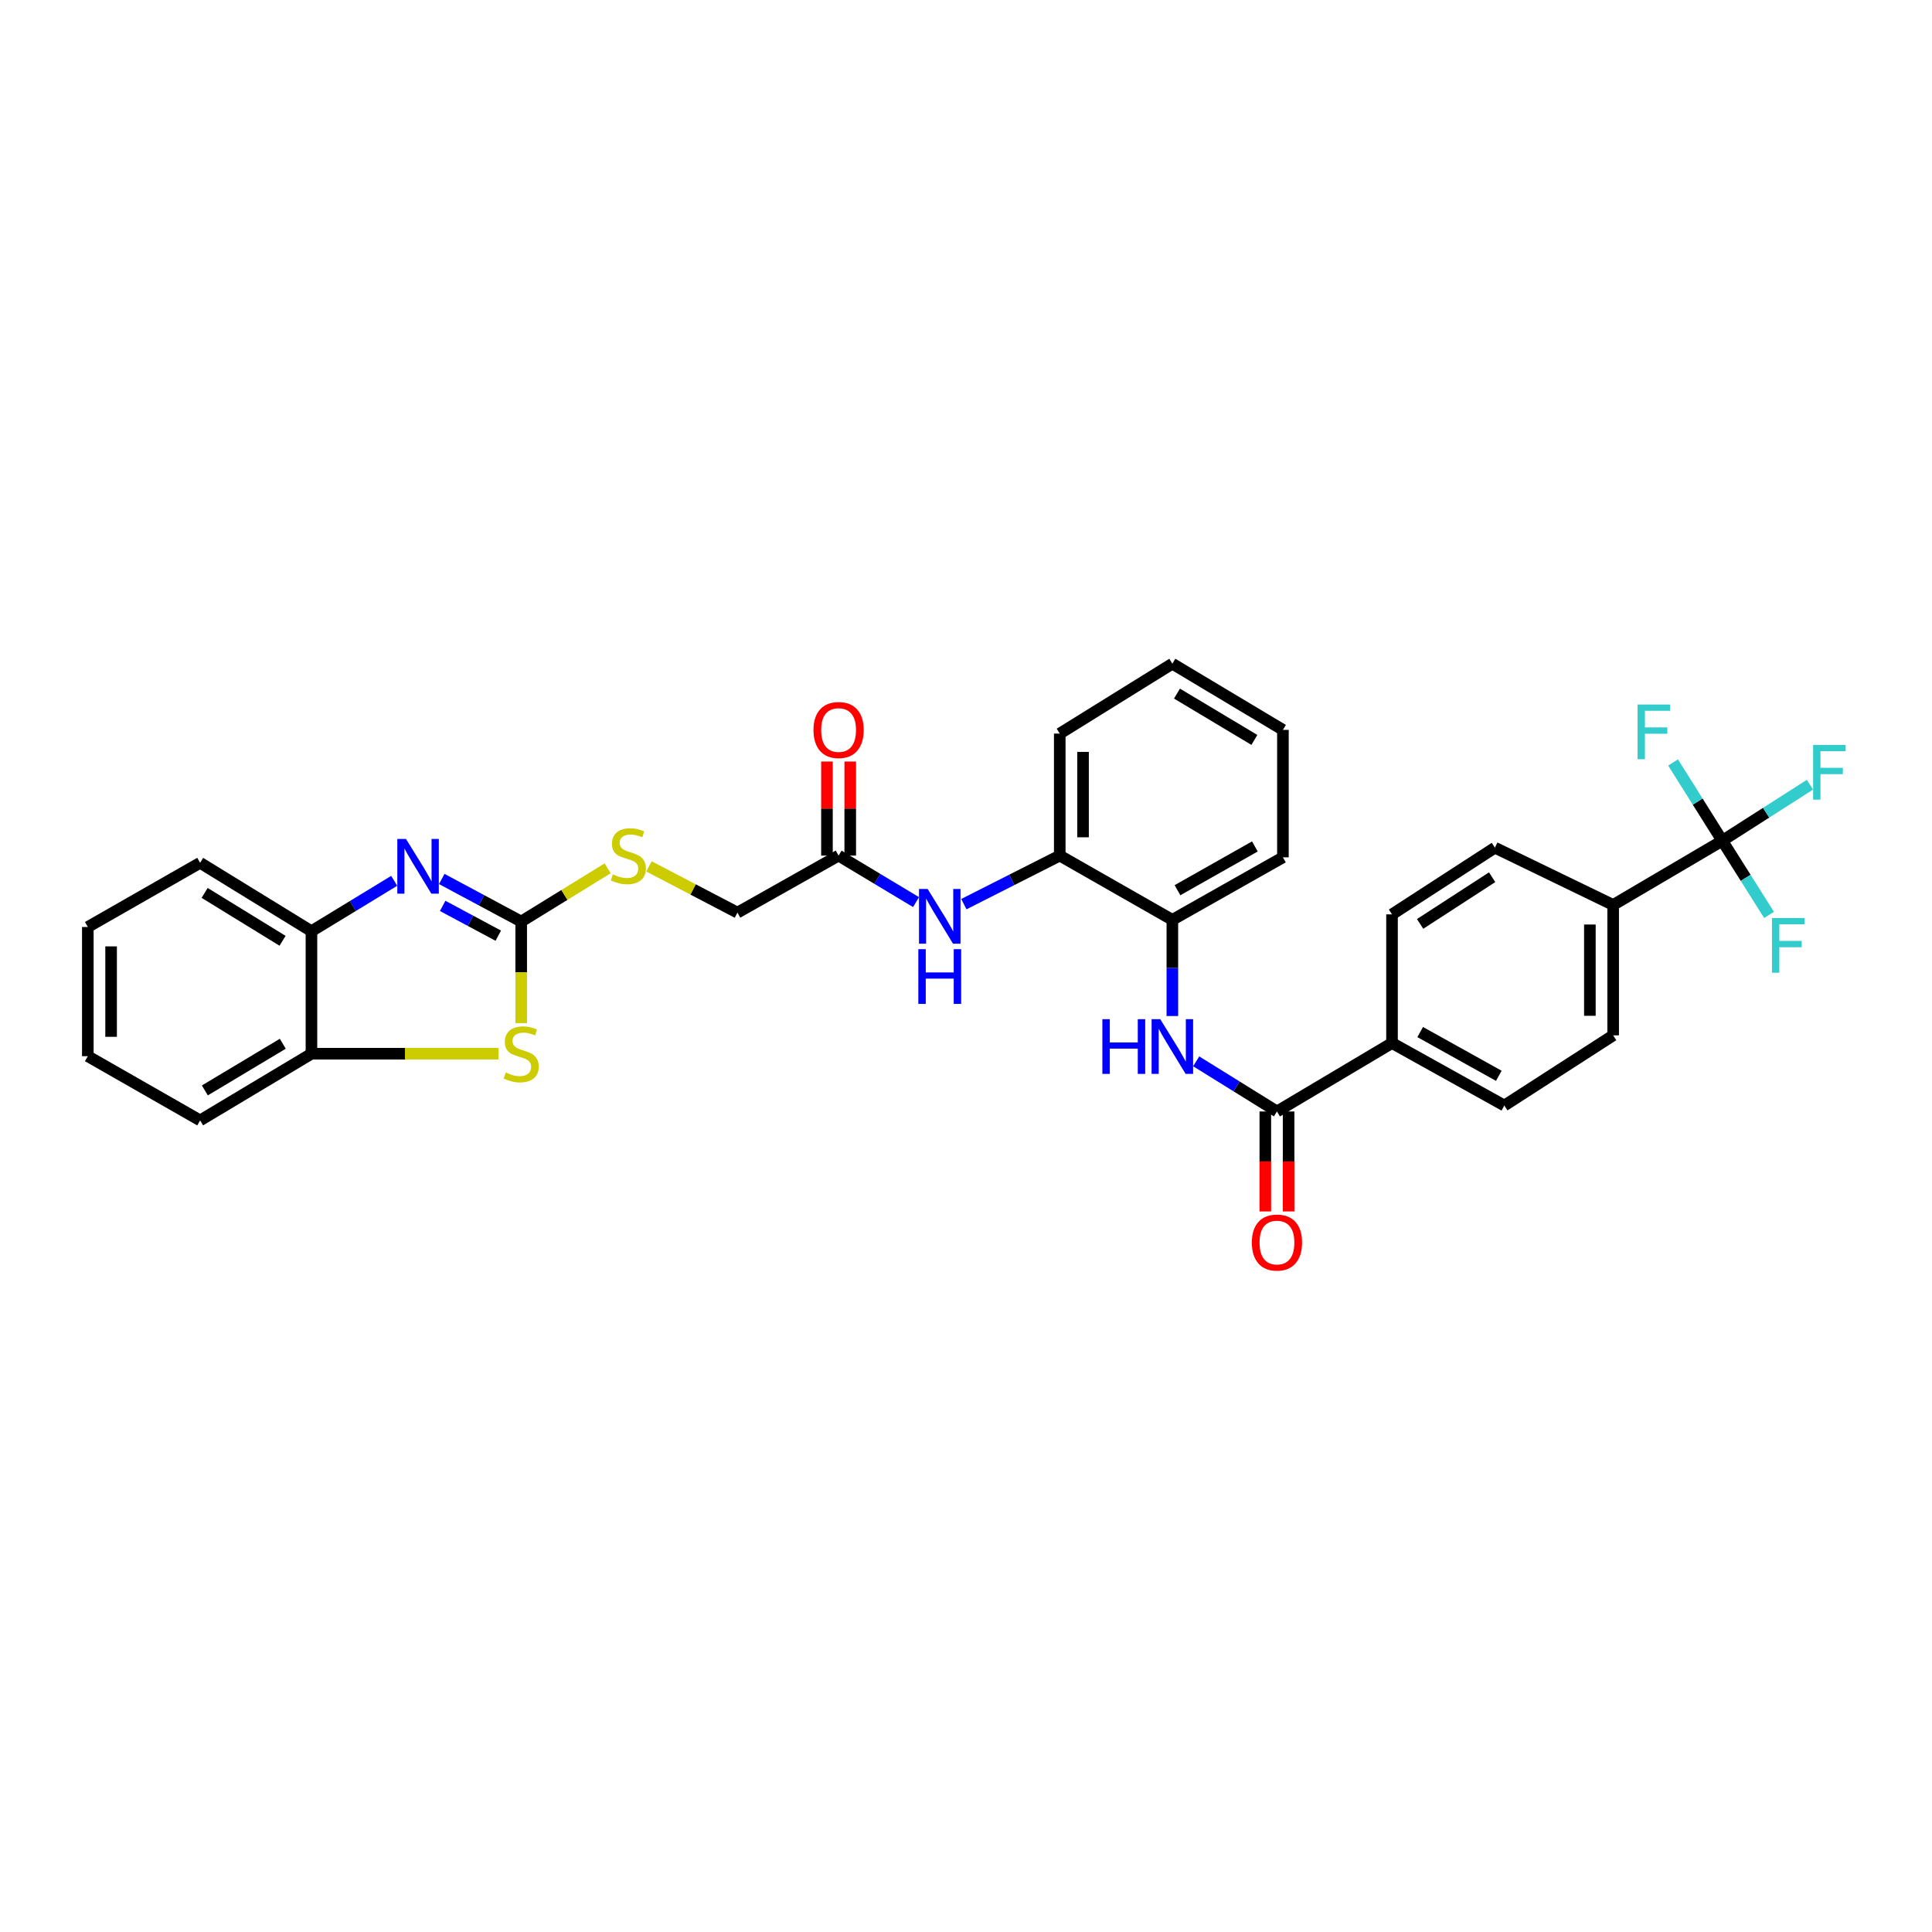 <?xml version='1.0' encoding='iso-8859-1'?>
<svg version='1.1' baseProfile='full'
              xmlns='http://www.w3.org/2000/svg'
                      xmlns:rdkit='http://www.rdkit.org/xml'
                      xmlns:xlink='http://www.w3.org/1999/xlink'
                  xml:space='preserve'
width='1000px' height='1000px' viewBox='0 0 1000 1000'>
<!-- END OF HEADER -->
<rect style='opacity:1.0;fill:#FFFFFF;stroke:none' width='1000' height='1000' x='0' y='0'> </rect>
<path class='bond-0' d='M 269.773,476.994 L 249.21,465.975' style='fill:none;fill-rule:evenodd;stroke:#000000;stroke-width:6px;stroke-linecap:butt;stroke-linejoin:miter;stroke-opacity:1' />
<path class='bond-0' d='M 249.21,465.975 L 228.647,454.956' style='fill:none;fill-rule:evenodd;stroke:#0000FF;stroke-width:6px;stroke-linecap:butt;stroke-linejoin:miter;stroke-opacity:1' />
<path class='bond-0' d='M 257.911,484.311 L 243.517,476.598' style='fill:none;fill-rule:evenodd;stroke:#000000;stroke-width:6px;stroke-linecap:butt;stroke-linejoin:miter;stroke-opacity:1' />
<path class='bond-0' d='M 243.517,476.598 L 229.123,468.885' style='fill:none;fill-rule:evenodd;stroke:#0000FF;stroke-width:6px;stroke-linecap:butt;stroke-linejoin:miter;stroke-opacity:1' />
<path class='bond-1' d='M 269.773,476.994 L 269.773,503.284' style='fill:none;fill-rule:evenodd;stroke:#000000;stroke-width:6px;stroke-linecap:butt;stroke-linejoin:miter;stroke-opacity:1' />
<path class='bond-1' d='M 269.773,503.284 L 269.773,529.575' style='fill:none;fill-rule:evenodd;stroke:#CCCC00;stroke-width:6px;stroke-linecap:butt;stroke-linejoin:miter;stroke-opacity:1' />
<path class='bond-12' d='M 269.773,476.994 L 292.143,463.219' style='fill:none;fill-rule:evenodd;stroke:#000000;stroke-width:6px;stroke-linecap:butt;stroke-linejoin:miter;stroke-opacity:1' />
<path class='bond-12' d='M 292.143,463.219 L 314.513,449.445' style='fill:none;fill-rule:evenodd;stroke:#CCCC00;stroke-width:6px;stroke-linecap:butt;stroke-linejoin:miter;stroke-opacity:1' />
<path class='bond-5' d='M 204.038,455.913 L 182.622,468.954' style='fill:none;fill-rule:evenodd;stroke:#0000FF;stroke-width:6px;stroke-linecap:butt;stroke-linejoin:miter;stroke-opacity:1' />
<path class='bond-5' d='M 182.622,468.954 L 161.206,481.995' style='fill:none;fill-rule:evenodd;stroke:#000000;stroke-width:6px;stroke-linecap:butt;stroke-linejoin:miter;stroke-opacity:1' />
<path class='bond-6' d='M 257.978,545.405 L 209.592,545.405' style='fill:none;fill-rule:evenodd;stroke:#CCCC00;stroke-width:6px;stroke-linecap:butt;stroke-linejoin:miter;stroke-opacity:1' />
<path class='bond-6' d='M 209.592,545.405 L 161.206,545.405' style='fill:none;fill-rule:evenodd;stroke:#000000;stroke-width:6px;stroke-linecap:butt;stroke-linejoin:miter;stroke-opacity:1' />
<path class='bond-2' d='M 891.45,435.165 L 834.97,468.403' style='fill:none;fill-rule:evenodd;stroke:#000000;stroke-width:6px;stroke-linecap:butt;stroke-linejoin:miter;stroke-opacity:1' />
<path class='bond-20' d='M 891.45,435.165 L 878.713,414.907' style='fill:none;fill-rule:evenodd;stroke:#000000;stroke-width:6px;stroke-linecap:butt;stroke-linejoin:miter;stroke-opacity:1' />
<path class='bond-20' d='M 878.713,414.907 L 865.977,394.649' style='fill:none;fill-rule:evenodd;stroke:#33CCCC;stroke-width:6px;stroke-linecap:butt;stroke-linejoin:miter;stroke-opacity:1' />
<path class='bond-21' d='M 891.45,435.165 L 903.553,454.362' style='fill:none;fill-rule:evenodd;stroke:#000000;stroke-width:6px;stroke-linecap:butt;stroke-linejoin:miter;stroke-opacity:1' />
<path class='bond-21' d='M 903.553,454.362 L 915.656,473.56' style='fill:none;fill-rule:evenodd;stroke:#33CCCC;stroke-width:6px;stroke-linecap:butt;stroke-linejoin:miter;stroke-opacity:1' />
<path class='bond-22' d='M 891.45,435.165 L 914.138,420.666' style='fill:none;fill-rule:evenodd;stroke:#000000;stroke-width:6px;stroke-linecap:butt;stroke-linejoin:miter;stroke-opacity:1' />
<path class='bond-22' d='M 914.138,420.666 L 936.827,406.168' style='fill:none;fill-rule:evenodd;stroke:#33CCCC;stroke-width:6px;stroke-linecap:butt;stroke-linejoin:miter;stroke-opacity:1' />
<path class='bond-3' d='M 660.951,575.296 L 640.047,562.32' style='fill:none;fill-rule:evenodd;stroke:#000000;stroke-width:6px;stroke-linecap:butt;stroke-linejoin:miter;stroke-opacity:1' />
<path class='bond-3' d='M 640.047,562.32 L 619.142,549.344' style='fill:none;fill-rule:evenodd;stroke:#0000FF;stroke-width:6px;stroke-linecap:butt;stroke-linejoin:miter;stroke-opacity:1' />
<path class='bond-13' d='M 660.951,575.296 L 720.504,539.868' style='fill:none;fill-rule:evenodd;stroke:#000000;stroke-width:6px;stroke-linecap:butt;stroke-linejoin:miter;stroke-opacity:1' />
<path class='bond-14' d='M 654.925,575.296 L 654.925,601.17' style='fill:none;fill-rule:evenodd;stroke:#000000;stroke-width:6px;stroke-linecap:butt;stroke-linejoin:miter;stroke-opacity:1' />
<path class='bond-14' d='M 654.925,601.17 L 654.925,627.044' style='fill:none;fill-rule:evenodd;stroke:#FF0000;stroke-width:6px;stroke-linecap:butt;stroke-linejoin:miter;stroke-opacity:1' />
<path class='bond-14' d='M 666.978,575.296 L 666.978,601.17' style='fill:none;fill-rule:evenodd;stroke:#000000;stroke-width:6px;stroke-linecap:butt;stroke-linejoin:miter;stroke-opacity:1' />
<path class='bond-14' d='M 666.978,601.17 L 666.978,627.044' style='fill:none;fill-rule:evenodd;stroke:#FF0000;stroke-width:6px;stroke-linecap:butt;stroke-linejoin:miter;stroke-opacity:1' />
<path class='bond-4' d='M 606.809,525.89 L 606.809,501' style='fill:none;fill-rule:evenodd;stroke:#0000FF;stroke-width:6px;stroke-linecap:butt;stroke-linejoin:miter;stroke-opacity:1' />
<path class='bond-4' d='M 606.809,501 L 606.809,476.11' style='fill:none;fill-rule:evenodd;stroke:#000000;stroke-width:6px;stroke-linecap:butt;stroke-linejoin:miter;stroke-opacity:1' />
<path class='bond-24' d='M 161.206,481.995 L 103.581,446.588' style='fill:none;fill-rule:evenodd;stroke:#000000;stroke-width:6px;stroke-linecap:butt;stroke-linejoin:miter;stroke-opacity:1' />
<path class='bond-24' d='M 146.252,486.953 L 105.915,462.168' style='fill:none;fill-rule:evenodd;stroke:#000000;stroke-width:6px;stroke-linecap:butt;stroke-linejoin:miter;stroke-opacity:1' />
<path class='bond-32' d='M 161.206,481.995 L 161.206,545.405' style='fill:none;fill-rule:evenodd;stroke:#000000;stroke-width:6px;stroke-linecap:butt;stroke-linejoin:miter;stroke-opacity:1' />
<path class='bond-25' d='M 161.206,545.405 L 103.581,579.916' style='fill:none;fill-rule:evenodd;stroke:#000000;stroke-width:6px;stroke-linecap:butt;stroke-linejoin:miter;stroke-opacity:1' />
<path class='bond-25' d='M 146.37,540.242 L 106.032,564.399' style='fill:none;fill-rule:evenodd;stroke:#000000;stroke-width:6px;stroke-linecap:butt;stroke-linejoin:miter;stroke-opacity:1' />
<path class='bond-7' d='M 474.144,466.933 L 454.1,454.892' style='fill:none;fill-rule:evenodd;stroke:#0000FF;stroke-width:6px;stroke-linecap:butt;stroke-linejoin:miter;stroke-opacity:1' />
<path class='bond-7' d='M 454.1,454.892 L 434.055,442.851' style='fill:none;fill-rule:evenodd;stroke:#000000;stroke-width:6px;stroke-linecap:butt;stroke-linejoin:miter;stroke-opacity:1' />
<path class='bond-9' d='M 498.891,467.983 L 523.709,455.417' style='fill:none;fill-rule:evenodd;stroke:#0000FF;stroke-width:6px;stroke-linecap:butt;stroke-linejoin:miter;stroke-opacity:1' />
<path class='bond-9' d='M 523.709,455.417 L 548.528,442.851' style='fill:none;fill-rule:evenodd;stroke:#000000;stroke-width:6px;stroke-linecap:butt;stroke-linejoin:miter;stroke-opacity:1' />
<path class='bond-8' d='M 606.809,476.11 L 548.528,442.851' style='fill:none;fill-rule:evenodd;stroke:#000000;stroke-width:6px;stroke-linecap:butt;stroke-linejoin:miter;stroke-opacity:1' />
<path class='bond-26' d='M 606.809,476.11 L 664.038,443.755' style='fill:none;fill-rule:evenodd;stroke:#000000;stroke-width:6px;stroke-linecap:butt;stroke-linejoin:miter;stroke-opacity:1' />
<path class='bond-26' d='M 609.462,460.765 L 649.522,438.117' style='fill:none;fill-rule:evenodd;stroke:#000000;stroke-width:6px;stroke-linecap:butt;stroke-linejoin:miter;stroke-opacity:1' />
<path class='bond-27' d='M 548.528,442.851 L 548.528,379.71' style='fill:none;fill-rule:evenodd;stroke:#000000;stroke-width:6px;stroke-linecap:butt;stroke-linejoin:miter;stroke-opacity:1' />
<path class='bond-27' d='M 560.58,433.38 L 560.58,389.181' style='fill:none;fill-rule:evenodd;stroke:#000000;stroke-width:6px;stroke-linecap:butt;stroke-linejoin:miter;stroke-opacity:1' />
<path class='bond-10' d='M 434.055,442.851 L 381.694,472.374' style='fill:none;fill-rule:evenodd;stroke:#000000;stroke-width:6px;stroke-linecap:butt;stroke-linejoin:miter;stroke-opacity:1' />
<path class='bond-15' d='M 440.082,442.851 L 440.082,418.51' style='fill:none;fill-rule:evenodd;stroke:#000000;stroke-width:6px;stroke-linecap:butt;stroke-linejoin:miter;stroke-opacity:1' />
<path class='bond-15' d='M 440.082,418.51 L 440.082,394.168' style='fill:none;fill-rule:evenodd;stroke:#FF0000;stroke-width:6px;stroke-linecap:butt;stroke-linejoin:miter;stroke-opacity:1' />
<path class='bond-15' d='M 428.029,442.851 L 428.029,418.51' style='fill:none;fill-rule:evenodd;stroke:#000000;stroke-width:6px;stroke-linecap:butt;stroke-linejoin:miter;stroke-opacity:1' />
<path class='bond-15' d='M 428.029,418.51 L 428.029,394.168' style='fill:none;fill-rule:evenodd;stroke:#FF0000;stroke-width:6px;stroke-linecap:butt;stroke-linejoin:miter;stroke-opacity:1' />
<path class='bond-11' d='M 834.97,468.403 L 834.97,535.897' style='fill:none;fill-rule:evenodd;stroke:#000000;stroke-width:6px;stroke-linecap:butt;stroke-linejoin:miter;stroke-opacity:1' />
<path class='bond-11' d='M 822.918,478.527 L 822.918,525.773' style='fill:none;fill-rule:evenodd;stroke:#000000;stroke-width:6px;stroke-linecap:butt;stroke-linejoin:miter;stroke-opacity:1' />
<path class='bond-35' d='M 834.97,468.403 L 773.757,438.754' style='fill:none;fill-rule:evenodd;stroke:#000000;stroke-width:6px;stroke-linecap:butt;stroke-linejoin:miter;stroke-opacity:1' />
<path class='bond-23' d='M 335.894,448.431 L 358.794,460.402' style='fill:none;fill-rule:evenodd;stroke:#CCCC00;stroke-width:6px;stroke-linecap:butt;stroke-linejoin:miter;stroke-opacity:1' />
<path class='bond-23' d='M 358.794,460.402 L 381.694,472.374' style='fill:none;fill-rule:evenodd;stroke:#000000;stroke-width:6px;stroke-linecap:butt;stroke-linejoin:miter;stroke-opacity:1' />
<path class='bond-18' d='M 720.504,539.868 L 720.504,473.277' style='fill:none;fill-rule:evenodd;stroke:#000000;stroke-width:6px;stroke-linecap:butt;stroke-linejoin:miter;stroke-opacity:1' />
<path class='bond-19' d='M 720.504,539.868 L 778.645,572.222' style='fill:none;fill-rule:evenodd;stroke:#000000;stroke-width:6px;stroke-linecap:butt;stroke-linejoin:miter;stroke-opacity:1' />
<path class='bond-19' d='M 735.086,534.189 L 775.784,556.837' style='fill:none;fill-rule:evenodd;stroke:#000000;stroke-width:6px;stroke-linecap:butt;stroke-linejoin:miter;stroke-opacity:1' />
<path class='bond-16' d='M 773.757,438.754 L 720.504,473.277' style='fill:none;fill-rule:evenodd;stroke:#000000;stroke-width:6px;stroke-linecap:butt;stroke-linejoin:miter;stroke-opacity:1' />
<path class='bond-16' d='M 772.325,454.045 L 735.049,478.212' style='fill:none;fill-rule:evenodd;stroke:#000000;stroke-width:6px;stroke-linecap:butt;stroke-linejoin:miter;stroke-opacity:1' />
<path class='bond-17' d='M 834.97,535.897 L 778.645,572.222' style='fill:none;fill-rule:evenodd;stroke:#000000;stroke-width:6px;stroke-linecap:butt;stroke-linejoin:miter;stroke-opacity:1' />
<path class='bond-29' d='M 103.581,446.588 L 45.455,479.813' style='fill:none;fill-rule:evenodd;stroke:#000000;stroke-width:6px;stroke-linecap:butt;stroke-linejoin:miter;stroke-opacity:1' />
<path class='bond-28' d='M 103.581,579.916 L 45.455,546.684' style='fill:none;fill-rule:evenodd;stroke:#000000;stroke-width:6px;stroke-linecap:butt;stroke-linejoin:miter;stroke-opacity:1' />
<path class='bond-34' d='M 664.038,443.755 L 664.038,377.781' style='fill:none;fill-rule:evenodd;stroke:#000000;stroke-width:6px;stroke-linecap:butt;stroke-linejoin:miter;stroke-opacity:1' />
<path class='bond-30' d='M 548.528,379.71 L 606.809,343.525' style='fill:none;fill-rule:evenodd;stroke:#000000;stroke-width:6px;stroke-linecap:butt;stroke-linejoin:miter;stroke-opacity:1' />
<path class='bond-33' d='M 45.455,546.684 L 45.455,479.813' style='fill:none;fill-rule:evenodd;stroke:#000000;stroke-width:6px;stroke-linecap:butt;stroke-linejoin:miter;stroke-opacity:1' />
<path class='bond-33' d='M 57.507,536.653 L 57.507,489.843' style='fill:none;fill-rule:evenodd;stroke:#000000;stroke-width:6px;stroke-linecap:butt;stroke-linejoin:miter;stroke-opacity:1' />
<path class='bond-31' d='M 606.809,343.525 L 664.038,377.781' style='fill:none;fill-rule:evenodd;stroke:#000000;stroke-width:6px;stroke-linecap:butt;stroke-linejoin:miter;stroke-opacity:1' />
<path class='bond-31' d='M 609.203,359.005 L 649.264,382.984' style='fill:none;fill-rule:evenodd;stroke:#000000;stroke-width:6px;stroke-linecap:butt;stroke-linejoin:miter;stroke-opacity:1' />
<path  class='atom-1' d='M 210.133 434.229
L 219.413 449.229
Q 220.333 450.709, 221.813 453.389
Q 223.293 456.069, 223.373 456.229
L 223.373 434.229
L 227.133 434.229
L 227.133 462.549
L 223.253 462.549
L 213.293 446.149
Q 212.133 444.229, 210.893 442.029
Q 209.693 439.829, 209.333 439.149
L 209.333 462.549
L 205.653 462.549
L 205.653 434.229
L 210.133 434.229
' fill='#0000FF'/>
<path  class='atom-2' d='M 261.773 555.125
Q 262.093 555.245, 263.413 555.805
Q 264.733 556.365, 266.173 556.725
Q 267.653 557.045, 269.093 557.045
Q 271.773 557.045, 273.333 555.765
Q 274.893 554.445, 274.893 552.165
Q 274.893 550.605, 274.093 549.645
Q 273.333 548.685, 272.133 548.165
Q 270.933 547.645, 268.933 547.045
Q 266.413 546.285, 264.893 545.565
Q 263.413 544.845, 262.333 543.325
Q 261.293 541.805, 261.293 539.245
Q 261.293 535.685, 263.693 533.485
Q 266.133 531.285, 270.933 531.285
Q 274.213 531.285, 277.933 532.845
L 277.013 535.925
Q 273.613 534.525, 271.053 534.525
Q 268.293 534.525, 266.773 535.685
Q 265.253 536.805, 265.293 538.765
Q 265.293 540.285, 266.053 541.205
Q 266.853 542.125, 267.973 542.645
Q 269.133 543.165, 271.053 543.765
Q 273.613 544.565, 275.133 545.365
Q 276.653 546.165, 277.733 547.805
Q 278.853 549.405, 278.853 552.165
Q 278.853 556.085, 276.213 558.205
Q 273.613 560.285, 269.253 560.285
Q 266.733 560.285, 264.813 559.725
Q 262.933 559.205, 260.693 558.285
L 261.773 555.125
' fill='#CCCC00'/>
<path  class='atom-5' d='M 570.589 527.529
L 574.429 527.529
L 574.429 539.569
L 588.909 539.569
L 588.909 527.529
L 592.749 527.529
L 592.749 555.849
L 588.909 555.849
L 588.909 542.769
L 574.429 542.769
L 574.429 555.849
L 570.589 555.849
L 570.589 527.529
' fill='#0000FF'/>
<path  class='atom-5' d='M 600.549 527.529
L 609.829 542.529
Q 610.749 544.009, 612.229 546.689
Q 613.709 549.369, 613.789 549.529
L 613.789 527.529
L 617.549 527.529
L 617.549 555.849
L 613.669 555.849
L 603.709 539.449
Q 602.549 537.529, 601.309 535.329
Q 600.109 533.129, 599.749 532.449
L 599.749 555.849
L 596.069 555.849
L 596.069 527.529
L 600.549 527.529
' fill='#0000FF'/>
<path  class='atom-8' d='M 480.15 460.142
L 489.43 475.142
Q 490.35 476.622, 491.83 479.302
Q 493.31 481.982, 493.39 482.142
L 493.39 460.142
L 497.15 460.142
L 497.15 488.462
L 493.27 488.462
L 483.31 472.062
Q 482.15 470.142, 480.91 467.942
Q 479.71 465.742, 479.35 465.062
L 479.35 488.462
L 475.67 488.462
L 475.67 460.142
L 480.15 460.142
' fill='#0000FF'/>
<path  class='atom-8' d='M 475.33 491.294
L 479.17 491.294
L 479.17 503.334
L 493.65 503.334
L 493.65 491.294
L 497.49 491.294
L 497.49 519.614
L 493.65 519.614
L 493.65 506.534
L 479.17 506.534
L 479.17 519.614
L 475.33 519.614
L 475.33 491.294
' fill='#0000FF'/>
<path  class='atom-13' d='M 317.221 452.571
Q 317.541 452.691, 318.861 453.251
Q 320.181 453.811, 321.621 454.171
Q 323.101 454.491, 324.541 454.491
Q 327.221 454.491, 328.781 453.211
Q 330.341 451.891, 330.341 449.611
Q 330.341 448.051, 329.541 447.091
Q 328.781 446.131, 327.581 445.611
Q 326.381 445.091, 324.381 444.491
Q 321.861 443.731, 320.341 443.011
Q 318.861 442.291, 317.781 440.771
Q 316.741 439.251, 316.741 436.691
Q 316.741 433.131, 319.141 430.931
Q 321.581 428.731, 326.381 428.731
Q 329.661 428.731, 333.381 430.291
L 332.461 433.371
Q 329.061 431.971, 326.501 431.971
Q 323.741 431.971, 322.221 433.131
Q 320.701 434.251, 320.741 436.211
Q 320.741 437.731, 321.501 438.651
Q 322.301 439.571, 323.421 440.091
Q 324.581 440.611, 326.501 441.211
Q 329.061 442.011, 330.581 442.811
Q 332.101 443.611, 333.181 445.251
Q 334.301 446.851, 334.301 449.611
Q 334.301 453.531, 331.661 455.651
Q 329.061 457.731, 324.701 457.731
Q 322.181 457.731, 320.261 457.171
Q 318.381 456.651, 316.141 455.731
L 317.221 452.571
' fill='#CCCC00'/>
<path  class='atom-15' d='M 647.951 643.138
Q 647.951 636.338, 651.311 632.538
Q 654.671 628.738, 660.951 628.738
Q 667.231 628.738, 670.591 632.538
Q 673.951 636.338, 673.951 643.138
Q 673.951 650.018, 670.551 653.938
Q 667.151 657.818, 660.951 657.818
Q 654.711 657.818, 651.311 653.938
Q 647.951 650.058, 647.951 643.138
M 660.951 654.618
Q 665.271 654.618, 667.591 651.738
Q 669.951 648.818, 669.951 643.138
Q 669.951 637.578, 667.591 634.778
Q 665.271 631.938, 660.951 631.938
Q 656.631 631.938, 654.271 634.738
Q 651.951 637.538, 651.951 643.138
Q 651.951 648.858, 654.271 651.738
Q 656.631 654.618, 660.951 654.618
' fill='#FF0000'/>
<path  class='atom-16' d='M 421.055 377.861
Q 421.055 371.061, 424.415 367.261
Q 427.775 363.461, 434.055 363.461
Q 440.335 363.461, 443.695 367.261
Q 447.055 371.061, 447.055 377.861
Q 447.055 384.741, 443.655 388.661
Q 440.255 392.541, 434.055 392.541
Q 427.815 392.541, 424.415 388.661
Q 421.055 384.781, 421.055 377.861
M 434.055 389.341
Q 438.375 389.341, 440.695 386.461
Q 443.055 383.541, 443.055 377.861
Q 443.055 372.301, 440.695 369.501
Q 438.375 366.661, 434.055 366.661
Q 429.735 366.661, 427.375 369.461
Q 425.055 372.261, 425.055 377.861
Q 425.055 383.581, 427.375 386.461
Q 429.735 389.341, 434.055 389.341
' fill='#FF0000'/>
<path  class='atom-21' d='M 847.609 364.666
L 864.449 364.666
L 864.449 367.906
L 851.409 367.906
L 851.409 376.506
L 863.009 376.506
L 863.009 379.786
L 851.409 379.786
L 851.409 392.986
L 847.609 392.986
L 847.609 364.666
' fill='#33CCCC'/>
<path  class='atom-22' d='M 917.172 475.161
L 934.012 475.161
L 934.012 478.401
L 920.972 478.401
L 920.972 487.001
L 932.572 487.001
L 932.572 490.281
L 920.972 490.281
L 920.972 503.481
L 917.172 503.481
L 917.172 475.161
' fill='#33CCCC'/>
<path  class='atom-23' d='M 938.471 385.577
L 955.311 385.577
L 955.311 388.817
L 942.271 388.817
L 942.271 397.417
L 953.871 397.417
L 953.871 400.697
L 942.271 400.697
L 942.271 413.897
L 938.471 413.897
L 938.471 385.577
' fill='#33CCCC'/>
</svg>
